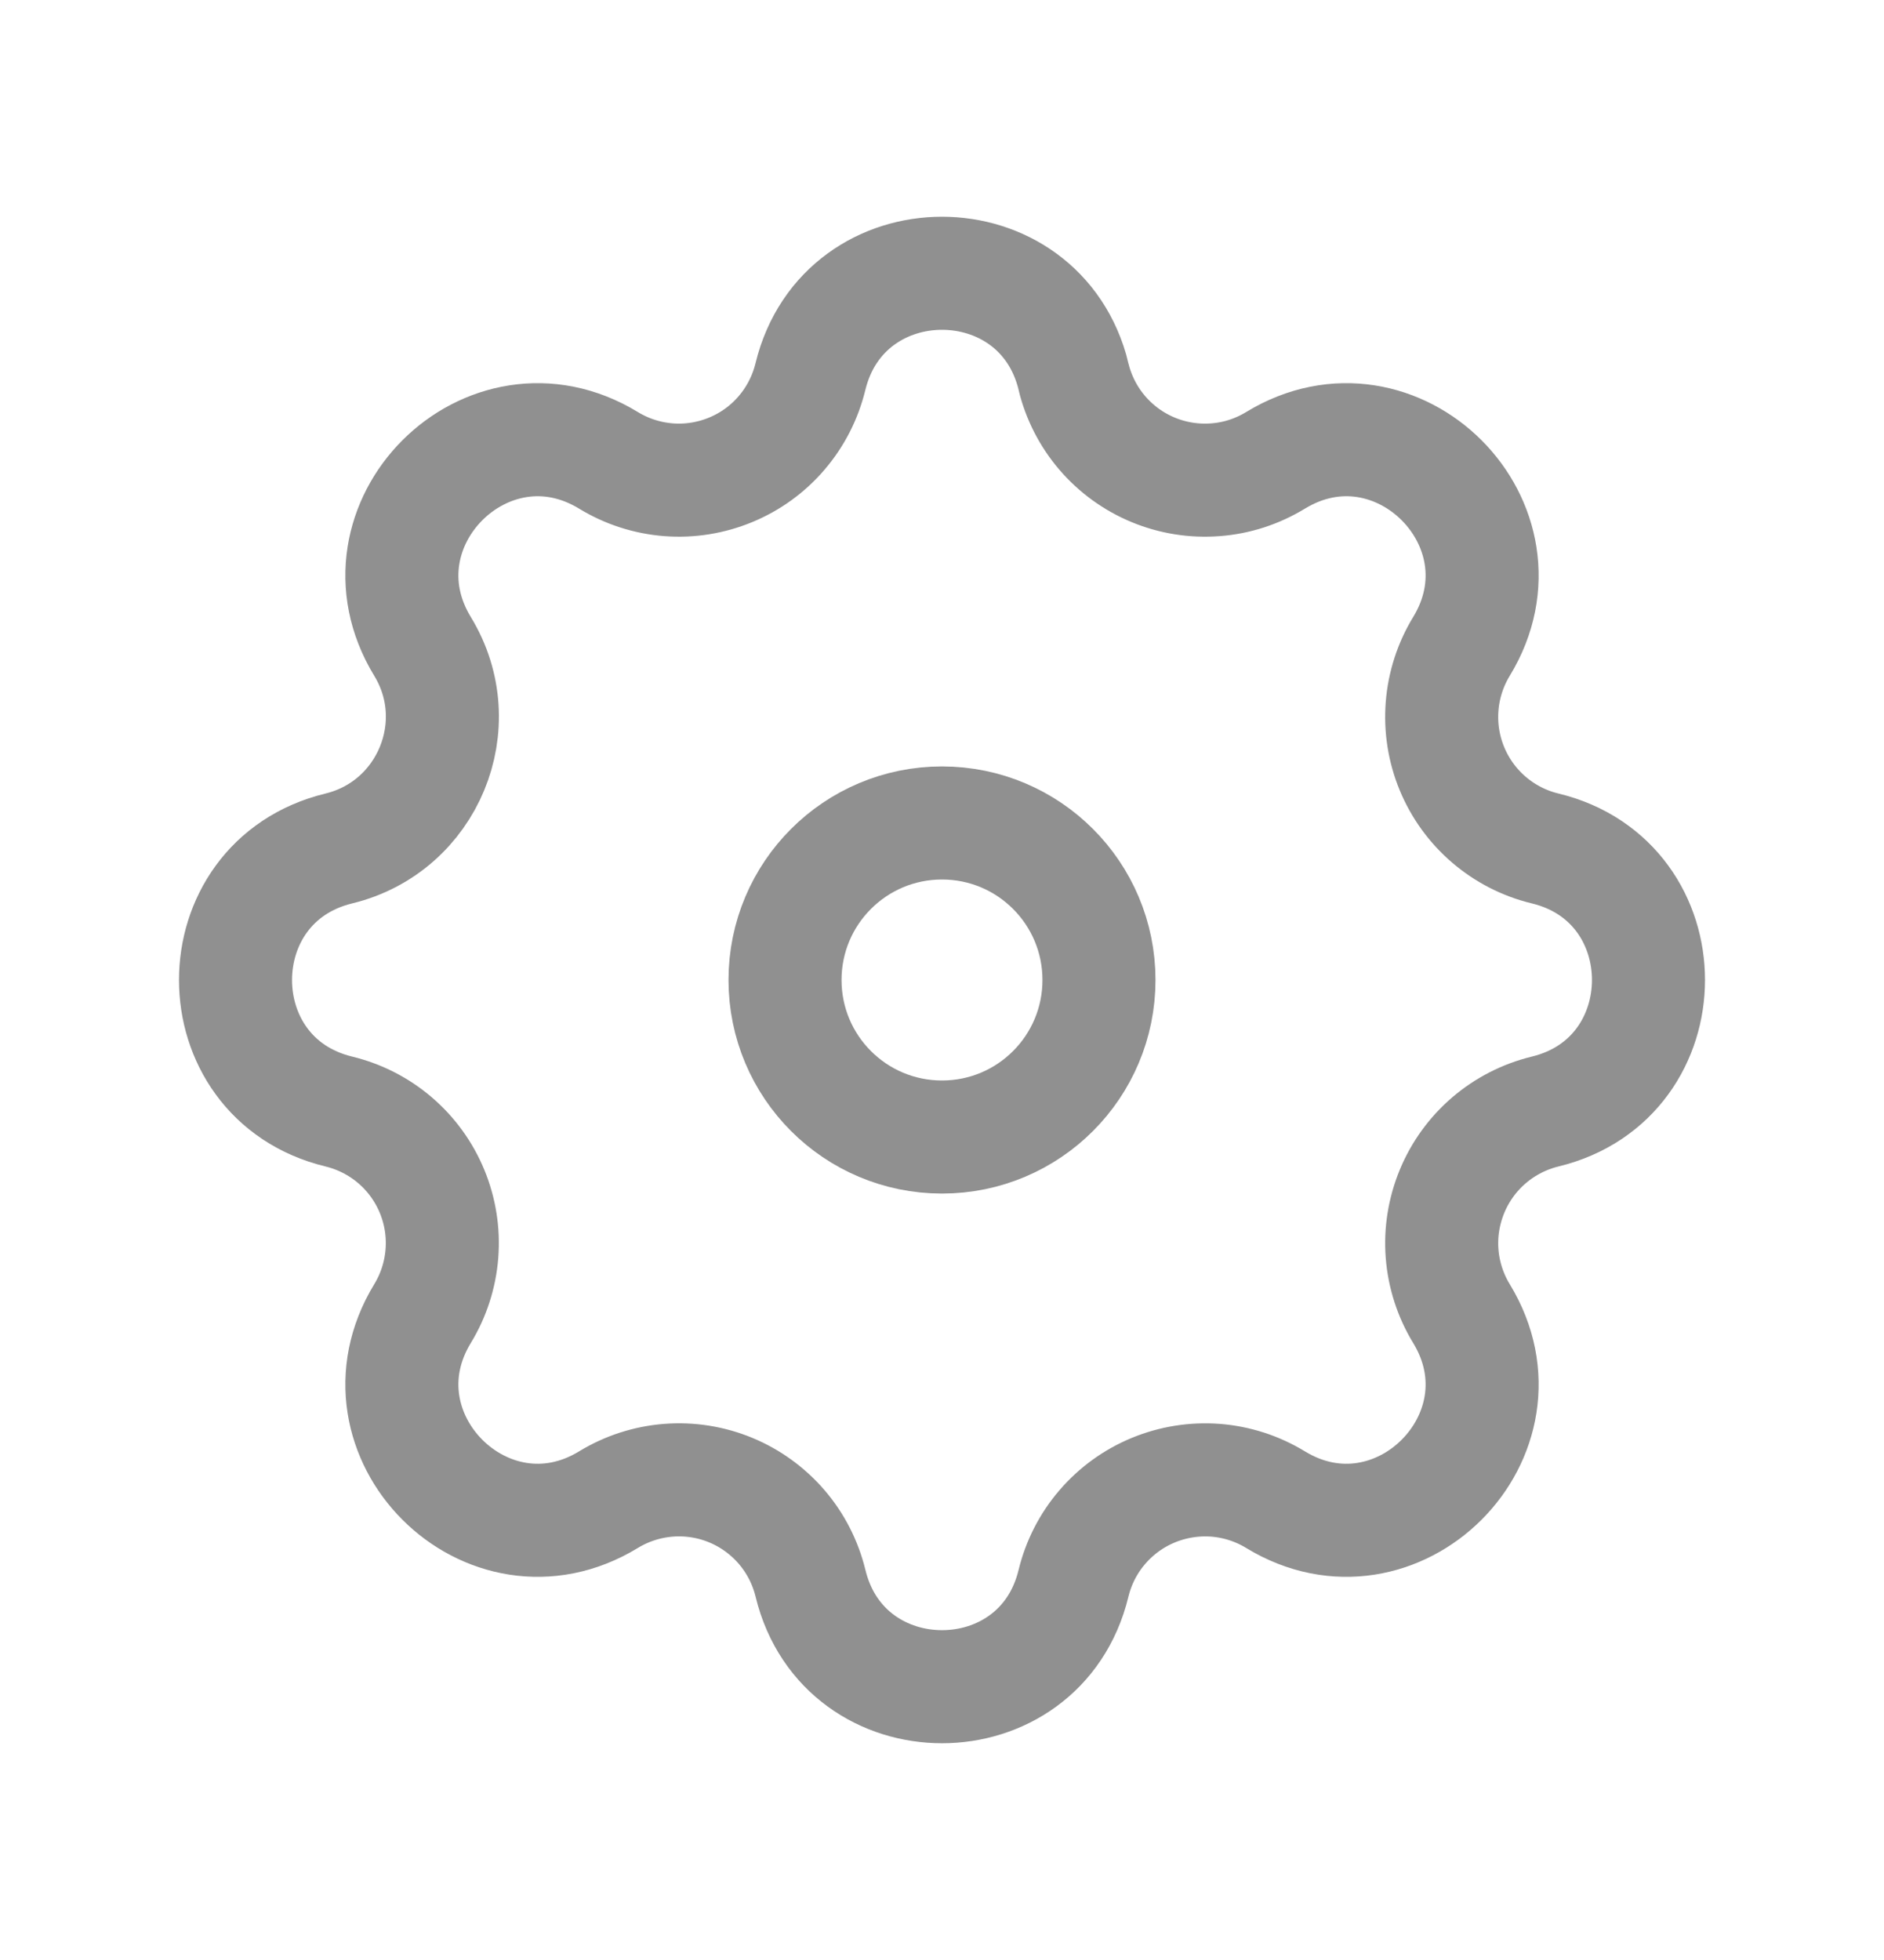 <?xml version="1.0" encoding="UTF-8"?> <svg xmlns="http://www.w3.org/2000/svg" width="25" height="26" viewBox="0 0 25 26" fill="none"><path fill-rule="evenodd" clip-rule="evenodd" d="M14.246 4.996C13.801 3.168 11.199 3.168 10.754 4.996C10.687 5.271 10.557 5.526 10.373 5.741C10.19 5.956 9.958 6.124 9.697 6.232C9.436 6.34 9.153 6.386 8.871 6.364C8.589 6.342 8.316 6.254 8.075 6.107C6.467 5.127 4.627 6.967 5.607 8.575C6.24 9.613 5.678 10.968 4.497 11.255C2.668 11.699 2.668 14.302 4.497 14.745C4.772 14.812 5.027 14.942 5.242 15.126C5.457 15.31 5.625 15.542 5.733 15.803C5.841 16.064 5.886 16.347 5.864 16.629C5.842 16.911 5.754 17.184 5.607 17.425C4.627 19.033 6.467 20.873 8.075 19.893C8.316 19.746 8.589 19.658 8.871 19.636C9.153 19.614 9.436 19.659 9.697 19.767C9.958 19.875 10.19 20.044 10.374 20.258C10.558 20.473 10.688 20.728 10.755 21.003C11.199 22.832 13.802 22.832 14.245 21.003C14.312 20.728 14.442 20.473 14.626 20.259C14.81 20.044 15.042 19.876 15.303 19.768C15.565 19.66 15.847 19.615 16.129 19.636C16.411 19.658 16.684 19.746 16.925 19.893C18.533 20.873 20.373 19.033 19.393 17.425C19.246 17.184 19.158 16.911 19.136 16.629C19.114 16.348 19.16 16.065 19.268 15.803C19.376 15.542 19.544 15.31 19.759 15.126C19.973 14.943 20.228 14.812 20.503 14.745C22.332 14.301 22.332 11.698 20.503 11.255C20.228 11.189 19.973 11.058 19.758 10.874C19.543 10.69 19.375 10.458 19.267 10.197C19.159 9.936 19.114 9.653 19.136 9.371C19.158 9.089 19.246 8.816 19.393 8.575C20.373 6.967 18.533 5.127 16.925 6.107C16.684 6.254 16.411 6.343 16.129 6.364C15.847 6.386 15.564 6.341 15.303 6.233C15.042 6.125 14.81 5.957 14.626 5.742C14.442 5.527 14.312 5.272 14.245 4.997L14.246 4.996Z" stroke="#909090" stroke-width="1.5"></path><path d="M14.583 13C14.583 14.151 13.651 15.083 12.5 15.083C11.349 15.083 10.417 14.151 10.417 13C10.417 11.849 11.349 10.917 12.5 10.917C13.651 10.917 14.583 11.849 14.583 13Z" stroke="#909090" stroke-width="1.5"></path></svg> 